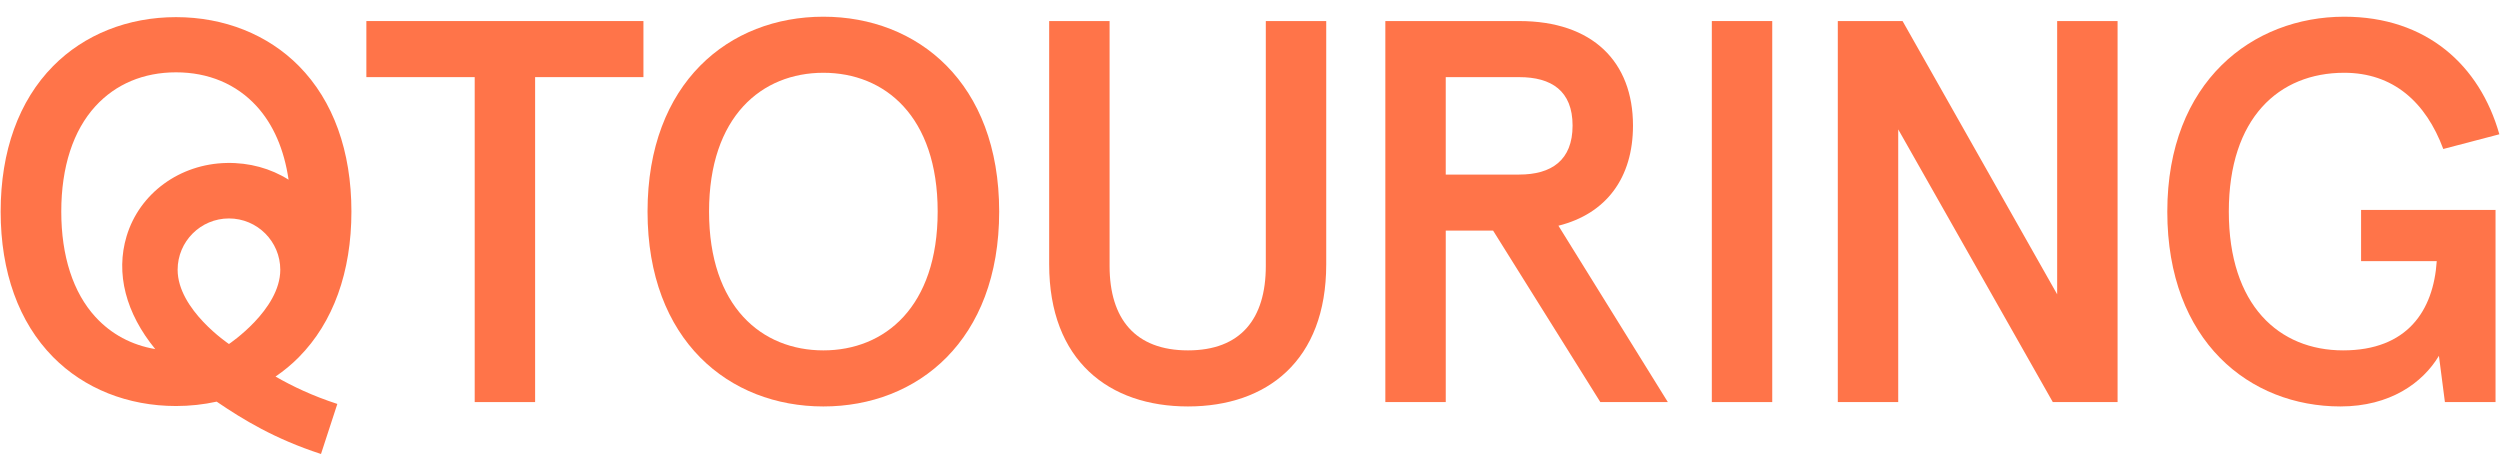 <svg width="324" height="61" viewBox="0 0 1920 336" xmlns="http://www.w3.org/2000/svg">
    <path fill="#FF7449" d="M364.56,46.49h-83.19V3.43h212.79v43.06h-83.19v249.57h-46.4V46.49Z" />
    <path fill="#FF7449"
        d="M497.31,149.75C497.31,50.67,560.02.09,632.34.09s135.03,50.58,135.03,149.66-62.71,149.66-135.03,149.66-135.03-50.58-135.03-149.66ZM720.13,149.75c0-73.16-40.55-106.6-87.79-106.6s-87.79,33.45-87.79,106.6,40.55,106.6,87.79,106.6,87.79-33.45,87.79-106.6Z" />
    <path fill="#FF7449"
        d="M805.76,190.3V3.43h46.4v188.12c0,40.55,19.65,64.8,60.2,64.8s59.78-24.25,59.78-64.8V3.43h46.4v186.87c0,74-45.57,109.11-106.18,109.11s-106.6-35.11-106.6-109.11Z" />
    <path fill="#FF7449"
        d="M1063.93,3.43h102.84c56.44,0,87.37,31.35,87.37,80.26,0,40.13-20.48,67.72-57.27,76.92l84.03,135.45h-51.84l-82.35-131.68h-36.37v131.68h-46.4V3.43ZM1166.77,121.32c24.66,0,40.97-10.87,40.97-37.62s-16.31-37.2-40.97-37.2h-56.44v74.83h56.44Z" />
    <path fill="#FF7449" d="M1314.68,3.43h46.4v292.63h-46.4V3.43Z" />
    <path fill="#FF7449"
        d="M1411.42,3.43h49.75l118.73,209.86V3.43h46.4v292.63h-49.75l-118.72-209.44v209.44h-46.4V3.43Z" />
    <path fill="#FF7449"
        d="M1664.49,149.75C1664.49,49.83,1730.12.09,1800.36.09c63.13,0,104.09,37.2,119.14,90.3l-43.06,11.29c-13.38-35.95-38.46-58.53-76.09-58.53-50.16,0-88.62,34.7-88.62,106.6s38.46,106.6,87.79,106.6,69.4-30.52,71.9-68.56h-58.11v-39.3h103.26v147.57h-38.88l-4.6-35.53c-12.54,20.9-37.62,38.88-75.67,38.88-69.4,0-132.94-49.75-132.94-149.66Z" />
    <path fill="#FF7449"
        d="M229.59,261.49c26.36-26.7,40.3-65.34,40.3-111.75s-13.93-85.05-40.3-111.75C205.66,13.77,172.14.42,135.19.42S64.72,13.77,40.8,38C14.43,64.69.5,103.34.5,149.75s13.93,85.05,40.3,111.75c23.93,24.23,57.45,37.58,94.4,37.58,10.74,0,21.18-1.16,31.2-3.36,20.44,13.88,44.5,28.58,80.12,40.2l12.55-38.44c-19.04-6.22-34.22-13.42-47.48-21.03,6.45-4.39,12.49-9.37,18-14.95ZM73.33,230.71c-17.18-18.75-26.27-46.75-26.27-80.96s9.08-62.21,26.27-80.96c15.57-17,36.96-25.98,61.86-25.98s46.28,8.98,61.86,25.98c12.88,14.06,21.21,33.31,24.58,56.48-13.6-8.6-30.08-13.22-47.57-12.85-36.01.73-66.87,23.28-76.79,56.11-8.69,28.78-.54,59.39,21.96,86.82-18.09-3.06-33.76-11.41-45.89-24.64ZM175.84,251.45s-39.42-26.31-39.42-57.01c0-21.75,17.67-39.42,39.42-39.42s39.42,17.67,39.42,39.42c0,30.71-39.42,57.01-39.42,57.01Z" />
</svg>